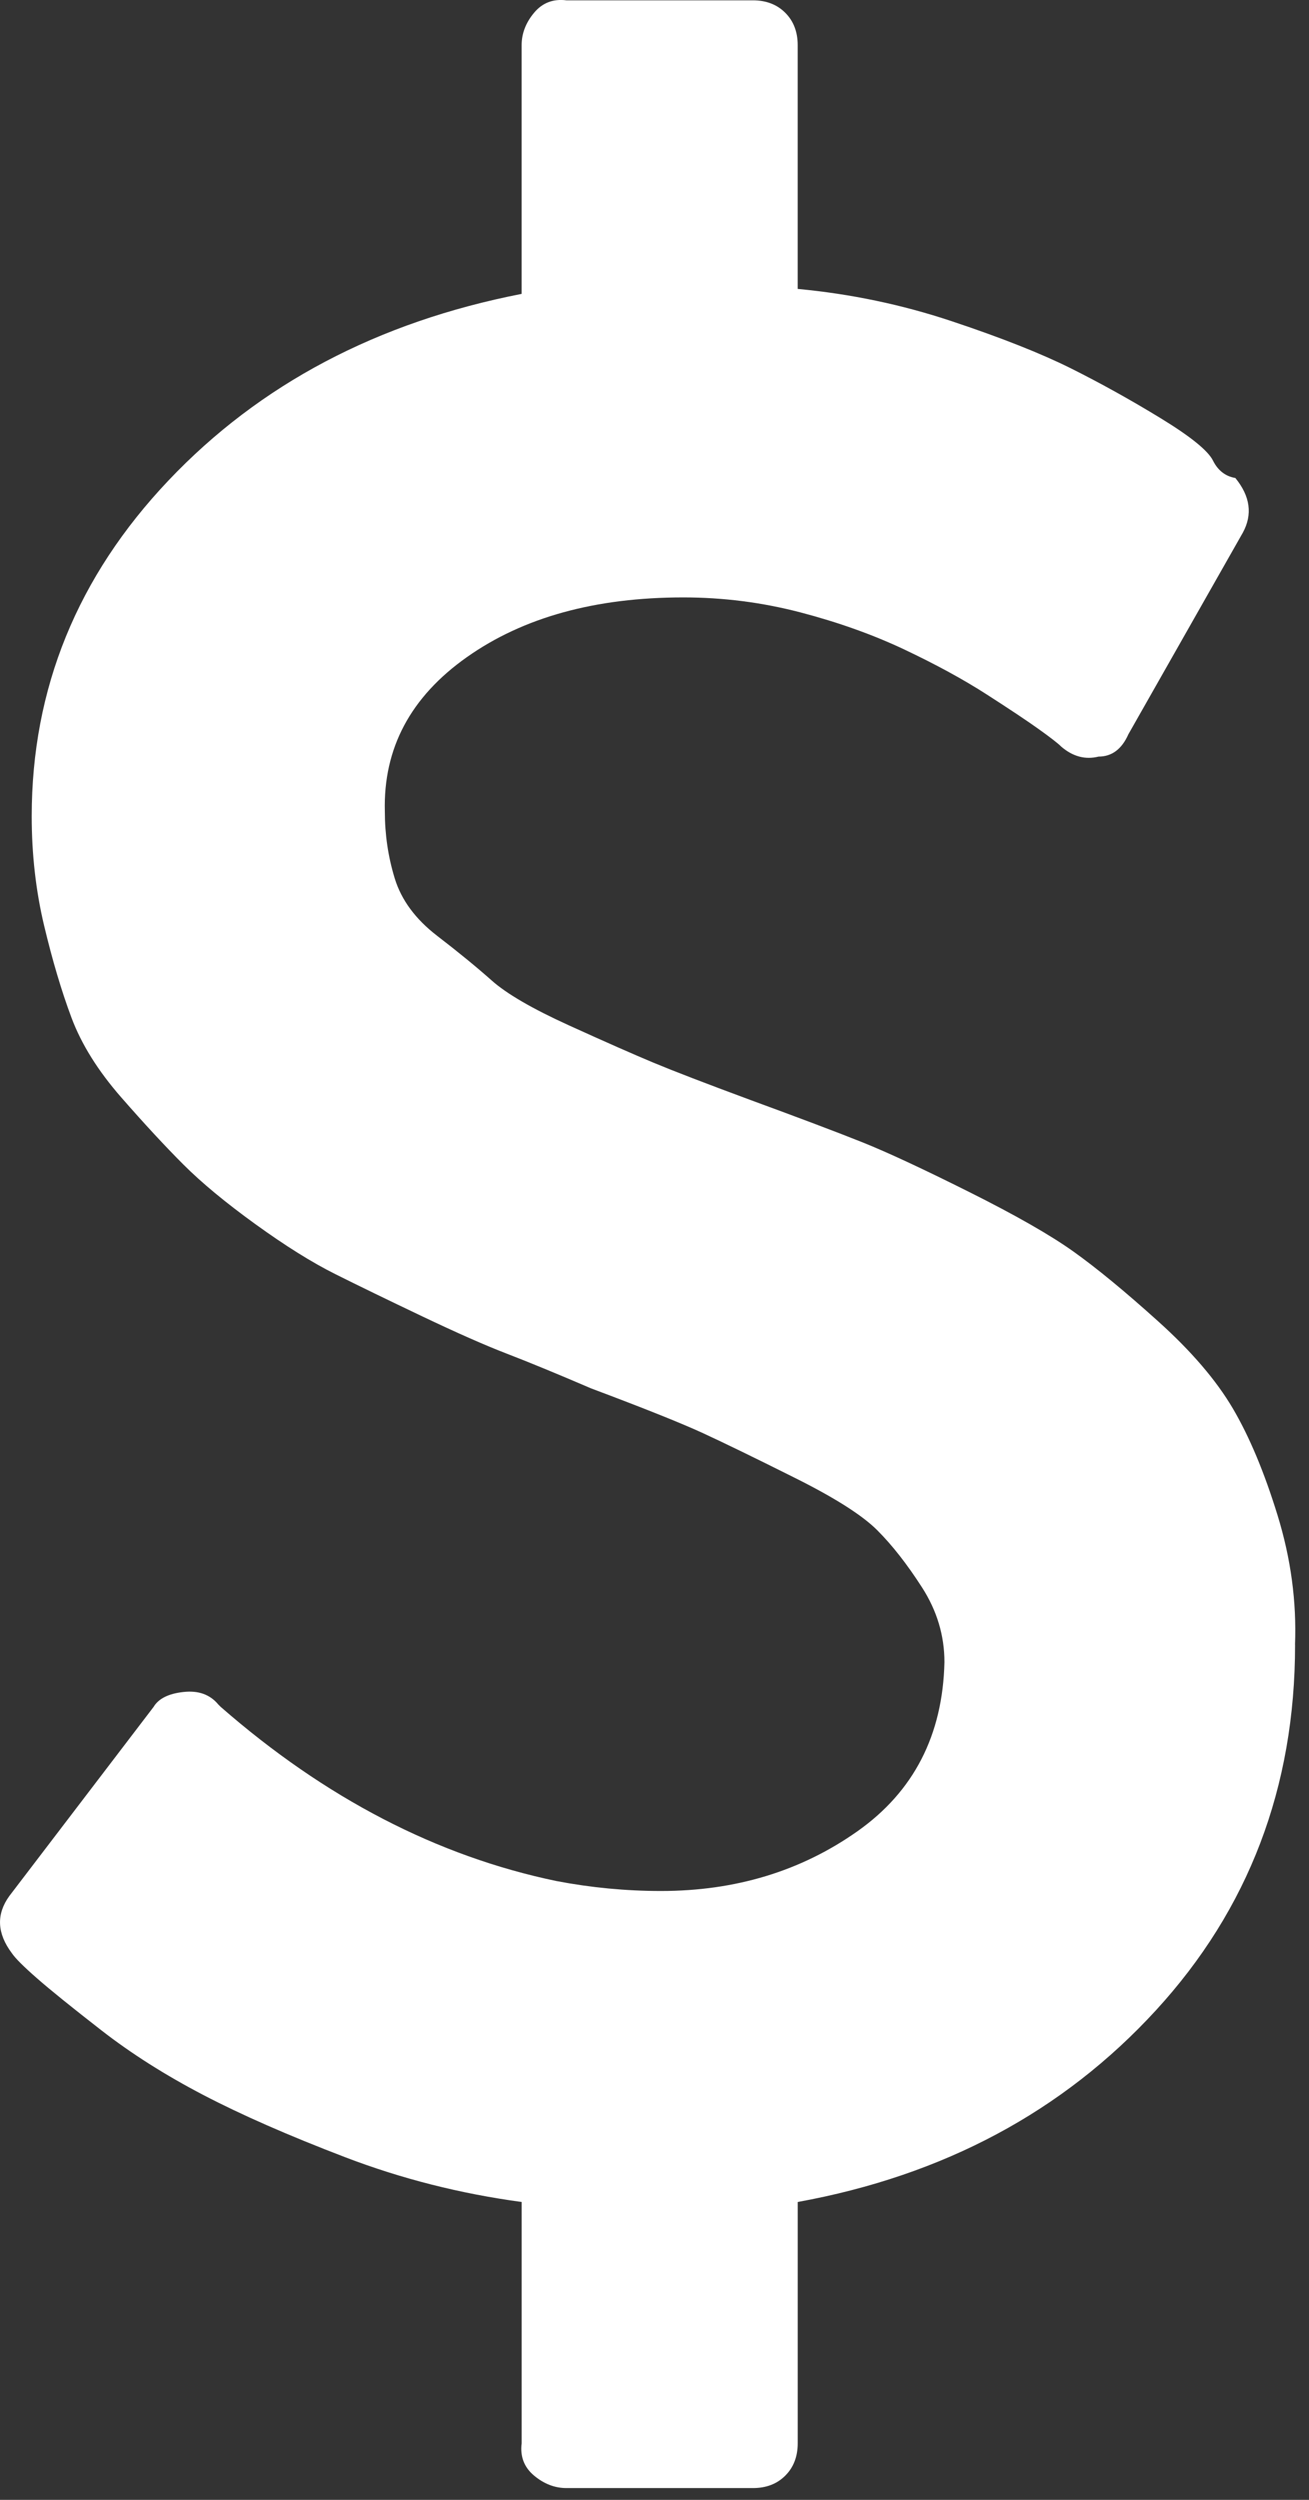 <svg width="44" height="84" xmlns="http://www.w3.org/2000/svg" fill="none">

 <rect width="100%" height="100%" fill="#333333" stroke="none"/>

 <g>
  <title>Layer 1</title>
  <path id="svg_1" fill="#ffffff" d="m43.532,55.266c0,4.793 -1.56,8.889 -4.681,12.288c-3.121,3.399 -7.133,5.545 -12.037,6.437l0,8.108c0,0.446 -0.139,0.808 -0.418,1.087c-0.279,0.279 -0.641,0.418 -1.087,0.418l-6.269,0c-0.39,0 -0.752,-0.139 -1.087,-0.418c-0.334,-0.279 -0.474,-0.641 -0.418,-1.087l0,-8.108c-2.062,-0.279 -4.04,-0.78 -5.935,-1.505c-1.895,-0.725 -3.483,-1.421 -4.765,-2.09c-1.282,-0.669 -2.424,-1.393 -3.427,-2.173c-1.003,-0.78 -1.728,-1.365 -2.173,-1.756c-0.446,-0.39 -0.724,-0.669 -0.836,-0.836c-0.502,-0.669 -0.529,-1.31 -0.084,-1.923l4.848,-6.353c0.167,-0.279 0.502,-0.446 1.003,-0.501c0.502,-0.056 0.892,0.084 1.17,0.418l0.084,0.084c3.511,3.065 7.272,5.016 11.285,5.851c1.17,0.223 2.341,0.334 3.511,0.334c2.508,0 4.709,-0.669 6.604,-2.006c1.895,-1.337 2.87,-3.232 2.926,-5.684c0,-0.892 -0.251,-1.728 -0.752,-2.508c-0.501,-0.78 -1.003,-1.421 -1.505,-1.923c-0.501,-0.501 -1.421,-1.087 -2.759,-1.755c-1.337,-0.669 -2.368,-1.17 -3.093,-1.505c-0.724,-0.334 -1.978,-0.836 -3.762,-1.505c-1.17,-0.502 -2.118,-0.892 -2.842,-1.17c-0.725,-0.279 -1.672,-0.697 -2.842,-1.254c-1.17,-0.557 -2.146,-1.031 -2.926,-1.421c-0.78,-0.39 -1.672,-0.947 -2.675,-1.672c-1.003,-0.724 -1.811,-1.393 -2.424,-2.006c-0.613,-0.613 -1.31,-1.365 -2.09,-2.257c-0.78,-0.892 -1.337,-1.783 -1.672,-2.675c-0.334,-0.892 -0.641,-1.923 -0.92,-3.093c-0.279,-1.17 -0.418,-2.396 -0.418,-3.678c0,-4.291 1.533,-8.053 4.598,-11.285c3.065,-3.232 7.022,-5.322 11.87,-6.269l0,-8.359c0,-0.39 0.139,-0.752 0.418,-1.087c0.279,-0.334 0.641,-0.474 1.087,-0.418l6.269,0c0.446,0 0.808,0.139 1.087,0.418c0.279,0.279 0.418,0.641 0.418,1.087l0,8.192c1.783,0.167 3.511,0.529 5.183,1.087c1.672,0.557 3.009,1.087 4.012,1.588c1.003,0.502 2.006,1.059 3.009,1.672c1.003,0.613 1.588,1.087 1.755,1.421c0.167,0.334 0.418,0.529 0.752,0.585c0.501,0.613 0.585,1.226 0.251,1.839l-3.845,6.771c-0.223,0.502 -0.557,0.752 -1.003,0.752c-0.446,0.111 -0.864,0 -1.254,-0.334c-0.111,-0.112 -0.362,-0.306 -0.752,-0.585c-0.39,-0.279 -0.975,-0.669 -1.755,-1.17c-0.78,-0.502 -1.7,-1.003 -2.759,-1.505c-1.059,-0.501 -2.229,-0.919 -3.511,-1.254c-1.282,-0.334 -2.591,-0.501 -3.929,-0.501c-2.954,0 -5.378,0.669 -7.272,2.006c-1.895,1.337 -2.814,3.065 -2.759,5.183c0,0.78 0.111,1.532 0.334,2.257c0.223,0.724 0.697,1.365 1.421,1.923c0.725,0.557 1.337,1.059 1.839,1.505c0.502,0.446 1.365,0.947 2.591,1.505c1.226,0.557 2.173,0.975 2.842,1.254c0.669,0.279 1.755,0.697 3.26,1.254c1.672,0.613 2.926,1.087 3.762,1.421c0.836,0.334 2.034,0.892 3.594,1.672c1.56,0.78 2.731,1.449 3.511,2.006c0.78,0.557 1.728,1.337 2.842,2.341c1.115,1.003 1.95,1.978 2.508,2.926c0.557,0.947 1.059,2.146 1.505,3.595c0.446,1.449 0.641,2.898 0.585,4.347l0,0z"/>
 </g>
</svg>